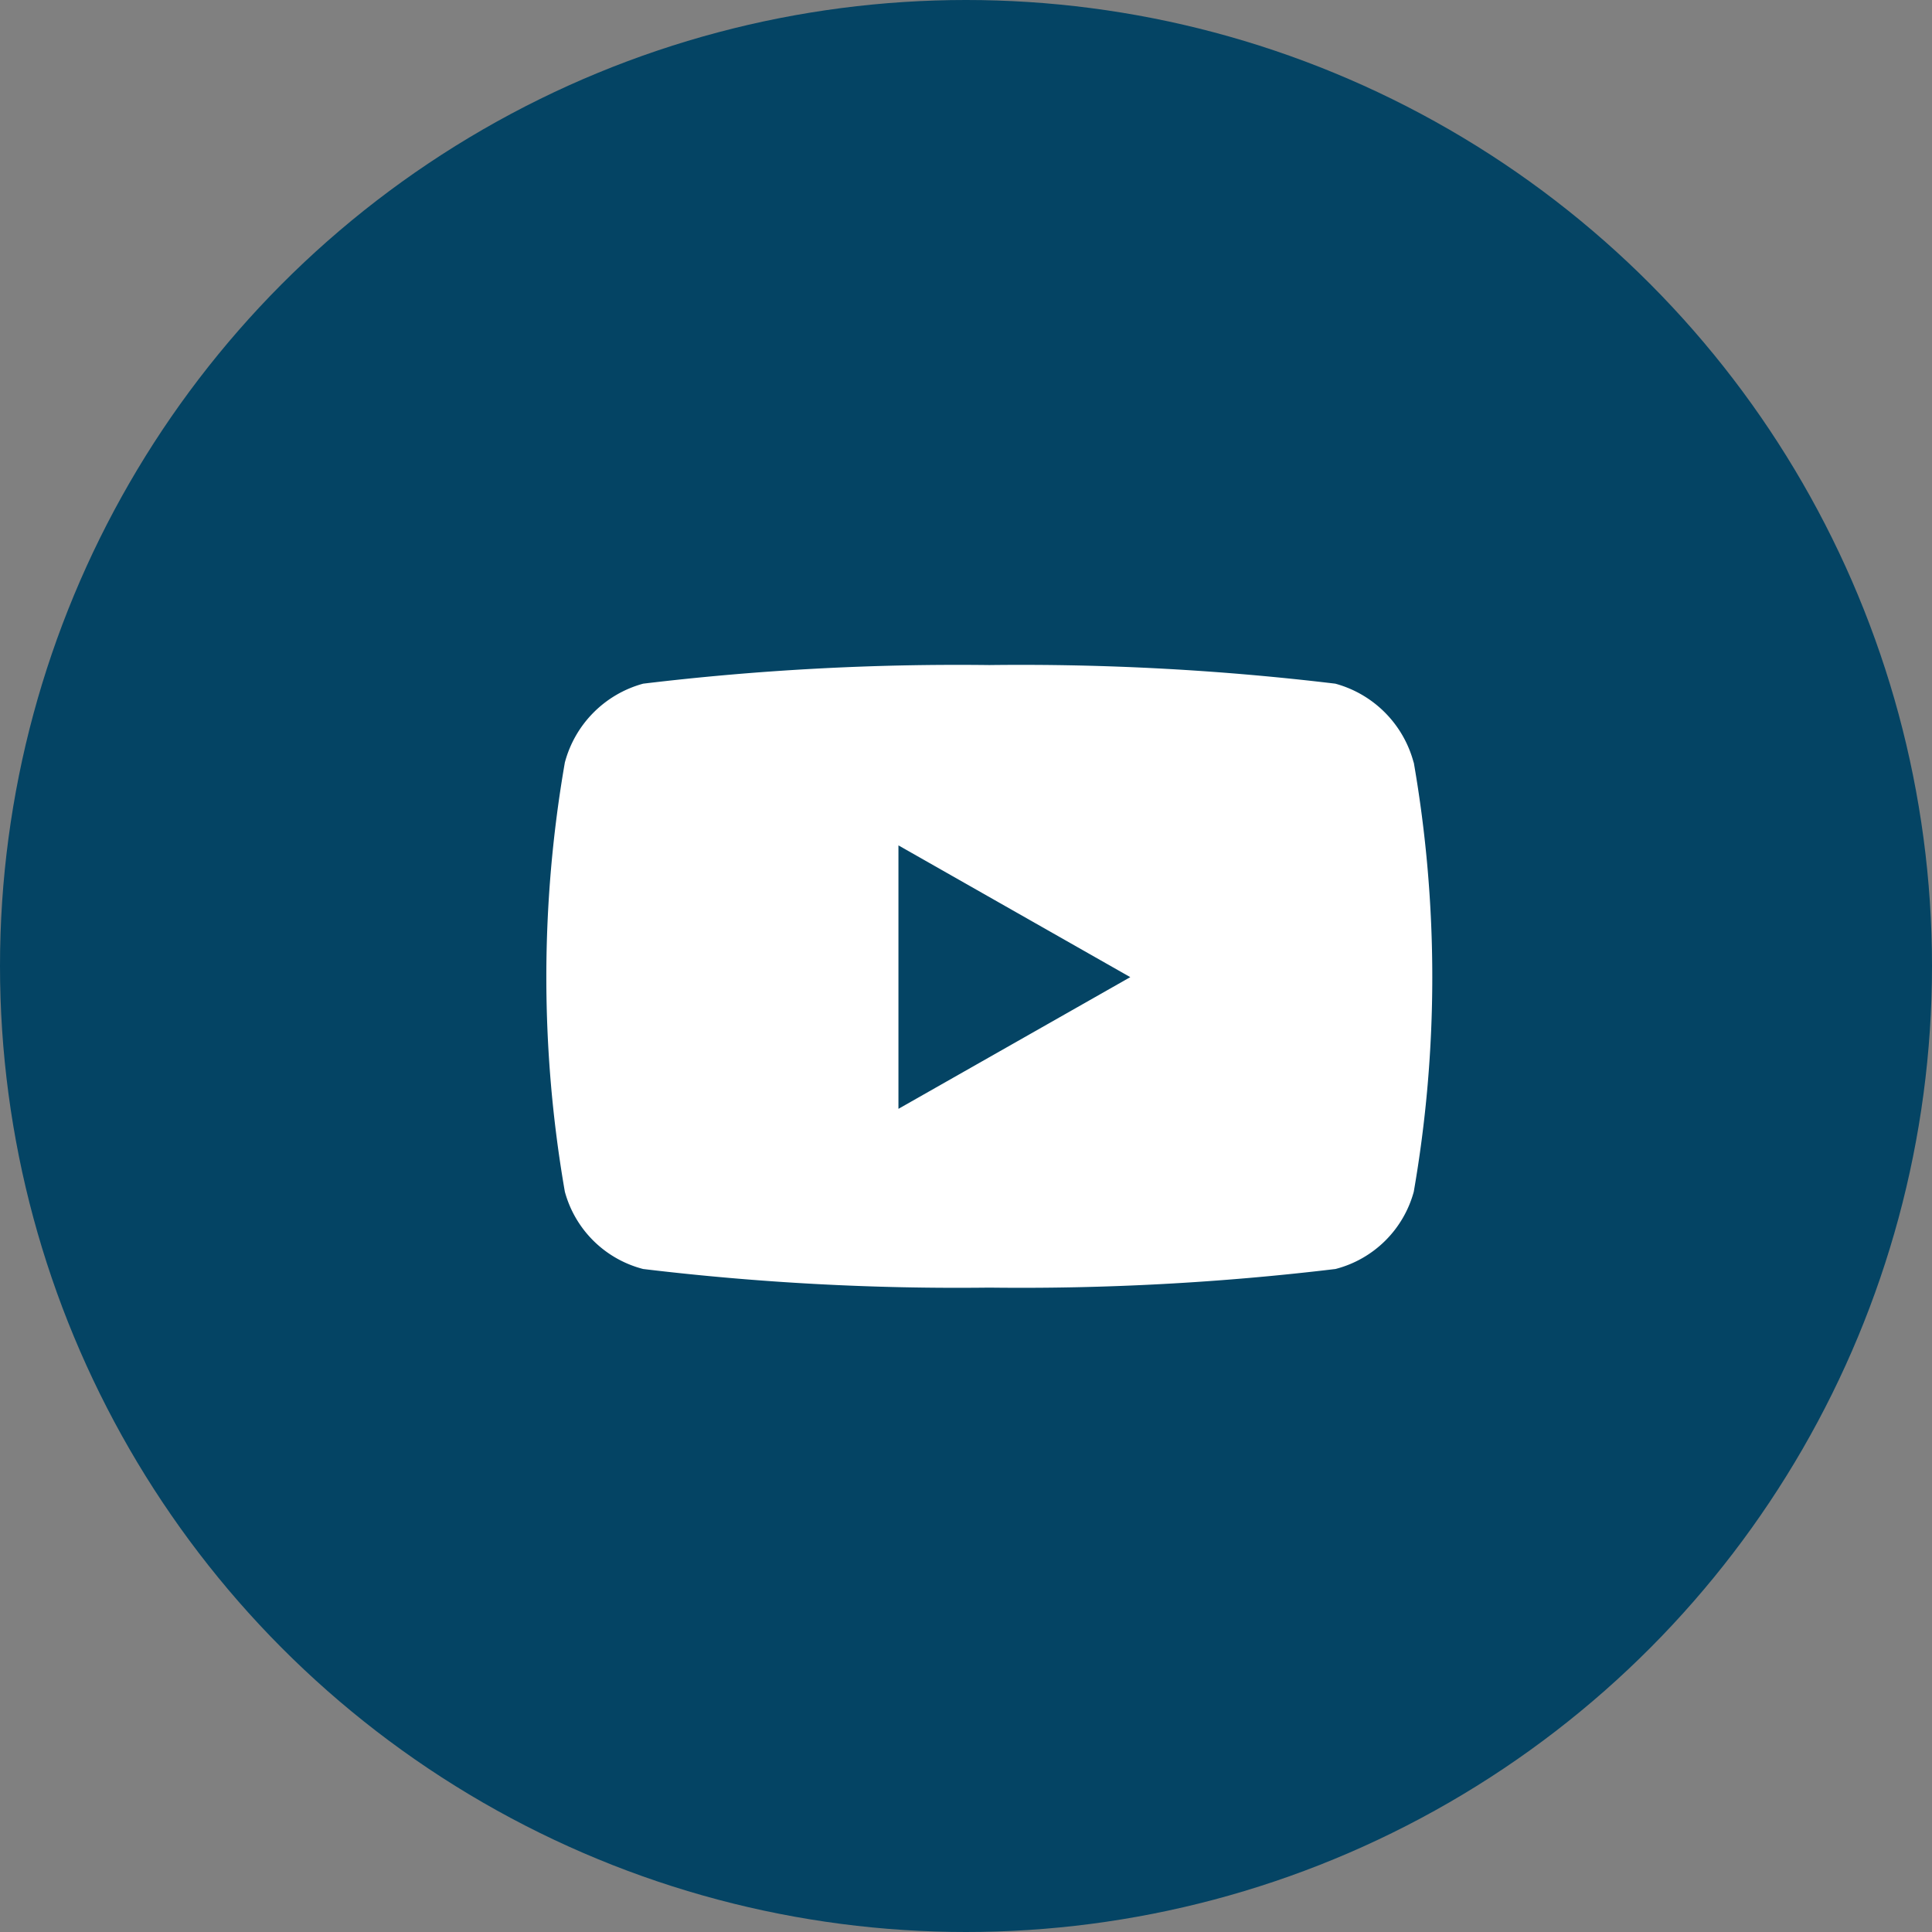 <svg xmlns="http://www.w3.org/2000/svg" width="30" height="30" viewBox="0 0 30 30">
  <rect x="0" y="0" width="30" height="30" fill="#808080" stroke="none"/>
  <g id="icon-yt-circle-blue" transform="translate(16731 11874)">
    <circle id="Ellipse_26" data-name="Ellipse 26" cx="15" cy="15" r="15" transform="translate(-16731 -11874)" fill="#044464"/>
    <path id="youtube" d="M28.4,65.513a1.729,1.729,0,0,0-1.216-1.224A40.848,40.848,0,0,0,21.811,64a40.848,40.848,0,0,0-5.375.289,1.729,1.729,0,0,0-1.216,1.224,19.463,19.463,0,0,0,0,6.665,1.7,1.7,0,0,0,1.216,1.2,40.847,40.847,0,0,0,5.375.289,40.847,40.847,0,0,0,5.375-.289,1.7,1.7,0,0,0,1.216-1.2,19.463,19.463,0,0,0,0-6.665Zm-8,5.378V66.8L24,68.846Z" transform="translate(-16737.449 -11927.673)" fill="#fff"/>
  </g>
</svg>
